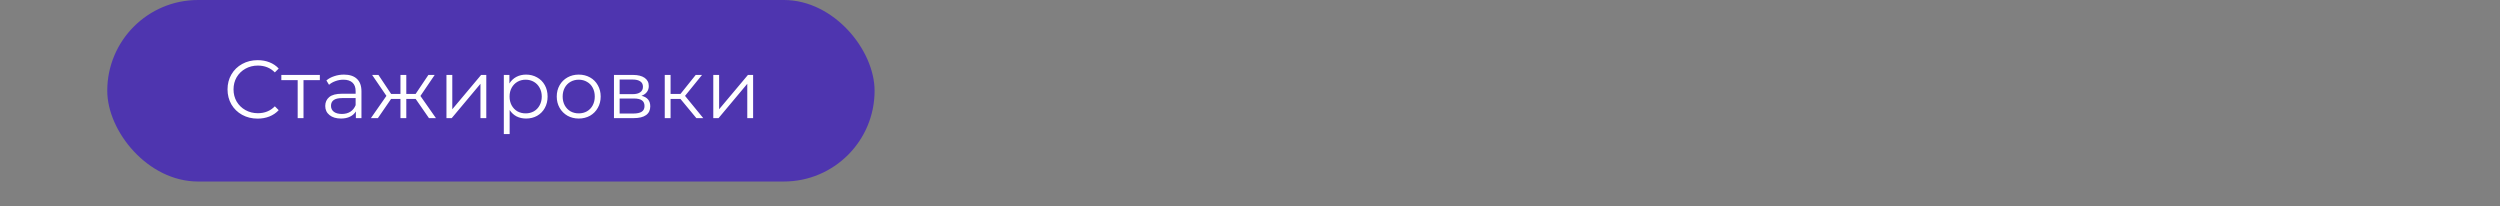 <?xml version="1.0" encoding="UTF-8"?> <svg xmlns="http://www.w3.org/2000/svg" width="303" height="25" viewBox="0 0 303 25" fill="none"><rect x="0" y="0" width="303" height="25" fill="#808080" stroke="none"/><rect x="13" width="93" height="22" rx="11" fill="#4E35AF"></rect><path d="M31.22 14.377C30.53 14.377 29.906 14.225 29.349 13.919C28.798 13.614 28.363 13.193 28.045 12.655C27.733 12.111 27.577 11.504 27.577 10.834C27.577 10.164 27.733 9.56 28.045 9.023C28.363 8.478 28.801 8.054 29.359 7.749C29.916 7.443 30.54 7.291 31.23 7.291C31.747 7.291 32.225 7.377 32.663 7.55C33.101 7.722 33.473 7.974 33.778 8.306L33.31 8.774C32.766 8.223 32.079 7.948 31.25 7.948C30.699 7.948 30.198 8.074 29.747 8.326C29.296 8.578 28.941 8.923 28.682 9.361C28.43 9.799 28.304 10.29 28.304 10.834C28.304 11.378 28.43 11.869 28.682 12.307C28.941 12.745 29.296 13.09 29.747 13.342C30.198 13.594 30.699 13.72 31.25 13.72C32.086 13.72 32.773 13.441 33.31 12.884L33.778 13.352C33.473 13.684 33.098 13.939 32.653 14.118C32.215 14.291 31.738 14.377 31.22 14.377ZM38.766 9.709H36.785V14.317H36.079V9.709H34.098V9.082H38.766V9.709ZM41.688 9.042C42.372 9.042 42.896 9.215 43.261 9.56C43.626 9.898 43.809 10.403 43.809 11.073V14.317H43.132V13.501C42.972 13.773 42.737 13.986 42.425 14.138C42.12 14.291 41.755 14.367 41.33 14.367C40.746 14.367 40.282 14.228 39.937 13.949C39.592 13.671 39.419 13.302 39.419 12.844C39.419 12.4 39.579 12.041 39.897 11.77C40.222 11.497 40.736 11.361 41.44 11.361H43.102V11.043C43.102 10.592 42.976 10.25 42.724 10.018C42.471 9.779 42.103 9.659 41.619 9.659C41.287 9.659 40.969 9.716 40.663 9.829C40.358 9.935 40.096 10.084 39.877 10.277L39.559 9.749C39.824 9.523 40.143 9.351 40.514 9.232C40.886 9.105 41.277 9.042 41.688 9.042ZM41.44 13.81C41.838 13.81 42.179 13.72 42.465 13.541C42.75 13.355 42.962 13.09 43.102 12.745V11.889H41.46C40.564 11.889 40.116 12.201 40.116 12.825C40.116 13.13 40.232 13.372 40.464 13.551C40.697 13.723 41.022 13.81 41.44 13.81ZM50.377 11.988H49.243V14.317H48.536V11.988H47.401L45.799 14.317H44.953L46.834 11.62L45.102 9.082H45.869L47.401 11.381H48.536V9.082H49.243V11.381H50.377L51.92 9.082H52.686L50.955 11.63L52.836 14.317H51.99L50.377 11.988ZM54.111 9.082H54.818V13.242L58.311 9.082H58.938V14.317H58.232V10.157L54.748 14.317H54.111V9.082ZM63.76 9.042C64.251 9.042 64.696 9.155 65.094 9.381C65.492 9.6 65.804 9.912 66.029 10.316C66.255 10.721 66.368 11.182 66.368 11.7C66.368 12.224 66.255 12.688 66.029 13.093C65.804 13.498 65.492 13.813 65.094 14.039C64.703 14.258 64.258 14.367 63.76 14.367C63.336 14.367 62.951 14.281 62.606 14.108C62.267 13.929 61.989 13.671 61.77 13.332V16.248H61.063V9.082H61.74V10.117C61.952 9.772 62.231 9.507 62.576 9.321C62.928 9.135 63.322 9.042 63.76 9.042ZM63.711 13.74C64.076 13.74 64.407 13.657 64.706 13.491C65.004 13.319 65.237 13.077 65.403 12.765C65.575 12.453 65.661 12.098 65.661 11.7C65.661 11.302 65.575 10.95 65.403 10.645C65.237 10.333 65.004 10.091 64.706 9.918C64.407 9.746 64.076 9.659 63.711 9.659C63.339 9.659 63.004 9.746 62.705 9.918C62.413 10.091 62.181 10.333 62.009 10.645C61.843 10.95 61.76 11.302 61.76 11.7C61.76 12.098 61.843 12.453 62.009 12.765C62.181 13.077 62.413 13.319 62.705 13.491C63.004 13.657 63.339 13.74 63.711 13.74ZM70.145 14.367C69.641 14.367 69.187 14.254 68.782 14.029C68.377 13.796 68.059 13.478 67.826 13.073C67.594 12.668 67.478 12.211 67.478 11.7C67.478 11.189 67.594 10.731 67.826 10.326C68.059 9.922 68.377 9.606 68.782 9.381C69.187 9.155 69.641 9.042 70.145 9.042C70.65 9.042 71.104 9.155 71.509 9.381C71.914 9.606 72.229 9.922 72.454 10.326C72.687 10.731 72.803 11.189 72.803 11.7C72.803 12.211 72.687 12.668 72.454 13.073C72.229 13.478 71.914 13.796 71.509 14.029C71.104 14.254 70.65 14.367 70.145 14.367ZM70.145 13.74C70.517 13.74 70.849 13.657 71.141 13.491C71.439 13.319 71.672 13.077 71.837 12.765C72.003 12.453 72.086 12.098 72.086 11.7C72.086 11.302 72.003 10.947 71.837 10.635C71.672 10.323 71.439 10.084 71.141 9.918C70.849 9.746 70.517 9.659 70.145 9.659C69.774 9.659 69.439 9.746 69.14 9.918C68.848 10.084 68.616 10.323 68.444 10.635C68.278 10.947 68.195 11.302 68.195 11.7C68.195 12.098 68.278 12.453 68.444 12.765C68.616 13.077 68.848 13.319 69.14 13.491C69.439 13.657 69.774 13.74 70.145 13.74ZM77.747 11.61C78.457 11.776 78.812 12.204 78.812 12.894C78.812 13.352 78.643 13.704 78.304 13.949C77.966 14.195 77.462 14.317 76.791 14.317H74.413V9.082H76.722C77.319 9.082 77.787 9.198 78.125 9.431C78.463 9.663 78.633 9.995 78.633 10.426C78.633 10.711 78.553 10.957 78.394 11.162C78.241 11.361 78.025 11.511 77.747 11.61ZM75.099 11.411H76.672C77.077 11.411 77.385 11.335 77.597 11.182C77.817 11.03 77.926 10.807 77.926 10.515C77.926 10.223 77.817 10.005 77.597 9.859C77.385 9.713 77.077 9.64 76.672 9.64H75.099V11.411ZM76.761 13.76C77.213 13.76 77.551 13.687 77.777 13.541C78.002 13.395 78.115 13.166 78.115 12.854C78.115 12.543 78.012 12.314 77.806 12.168C77.601 12.015 77.276 11.939 76.831 11.939H75.099V13.76H76.761ZM82.468 11.988H81.274V14.317H80.567V9.082H81.274V11.381H82.478L84.32 9.082H85.086L83.026 11.62L85.235 14.317H84.399L82.468 11.988ZM86.45 9.082H87.157V13.242L90.65 9.082H91.277V14.317H90.57V10.157L87.087 14.317H86.45V9.082Z" fill="white"></path></svg> 